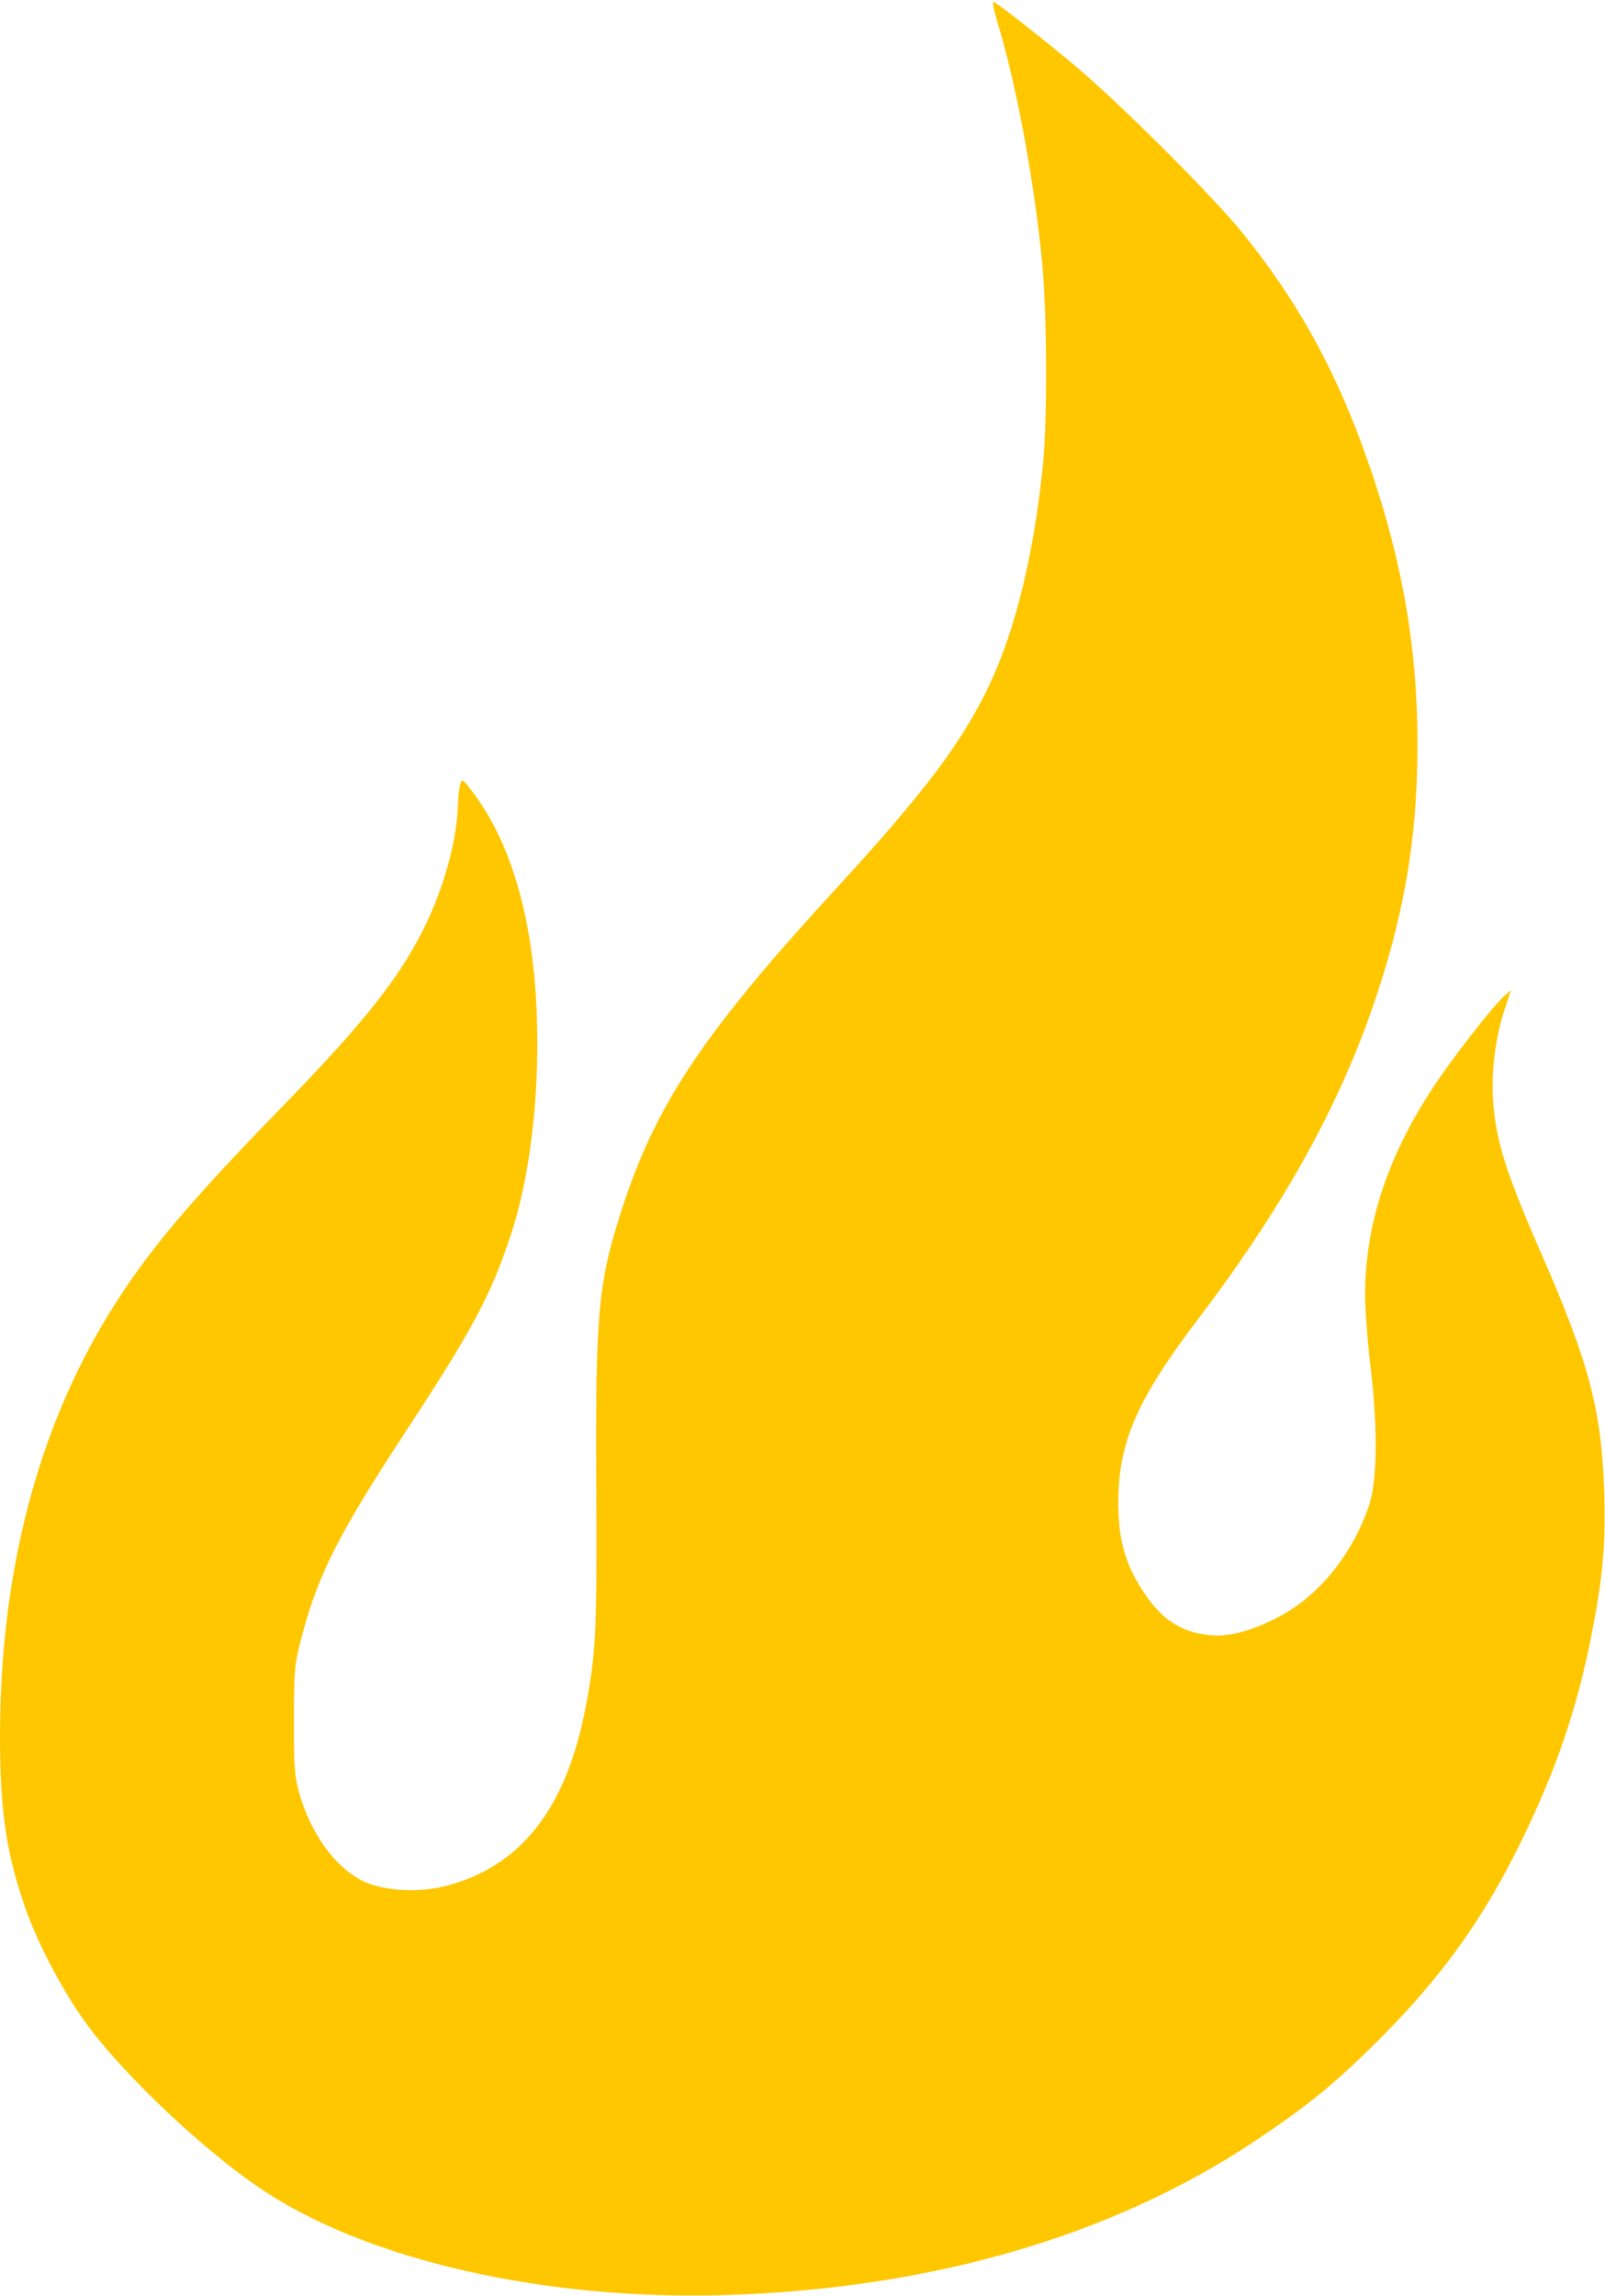 <svg version="1.0" xmlns="http://www.w3.org/2000/svg"
 width="582pt" height="832pt" viewBox="0 0 582 832"
 preserveAspectRatio="xMidYMid meet">

<g transform="translate(0,832) scale(0.1,-0.1)"
fill="#ffc700" stroke="none">
<path d="M3616 8242 c64 -205 129 -547 160 -842 21 -189 23 -602 5 -775 -34
-320 -98 -582 -191 -782 -99 -210 -235 -391 -549 -733 -479 -520 -654 -778
-777 -1145 -95 -286 -105 -386 -102 -1027 3 -534 -1 -607 -38 -803 -71 -372
-237 -582 -514 -651 -96 -24 -220 -16 -293 19 -104 51 -193 176 -234 327 -15
52 -18 103 -17 260 0 185 2 201 31 310 58 217 134 366 372 729 244 372 309
494 382 712 70 209 105 499 96 788 -11 348 -89 627 -228 814 -41 55 -44 57
-50 35 -4 -12 -7 -44 -8 -69 -3 -122 -45 -285 -111 -426 -90 -192 -218 -357
-531 -678 -339 -348 -489 -527 -621 -741 -263 -426 -398 -947 -398 -1538 0
-253 20 -403 81 -589 45 -141 147 -337 240 -461 139 -186 422 -452 628 -590
383 -256 1022 -402 1676 -383 748 22 1406 213 1922 556 199 133 293 210 454
370 228 229 375 433 514 716 125 255 202 477 255 745 43 218 53 331 47 530
-10 291 -56 465 -228 857 -116 265 -156 383 -171 511 -14 120 -1 250 36 368
l25 76 -26 -23 c-46 -43 -185 -222 -256 -329 -166 -252 -247 -499 -247 -754 0
-49 9 -171 21 -270 26 -225 23 -409 -9 -499 -66 -184 -190 -331 -342 -405 -98
-48 -174 -66 -245 -56 -100 13 -167 60 -233 162 -63 97 -87 187 -87 317 1 219
66 370 288 663 340 448 548 837 677 1263 84 279 120 526 120 824 0 370 -63
707 -202 1085 -109 295 -244 534 -435 769 -113 138 -433 457 -599 598 -117 98
-268 217 -300 236 -7 4 -1 -27 12 -71z"/>
</g>
</svg>